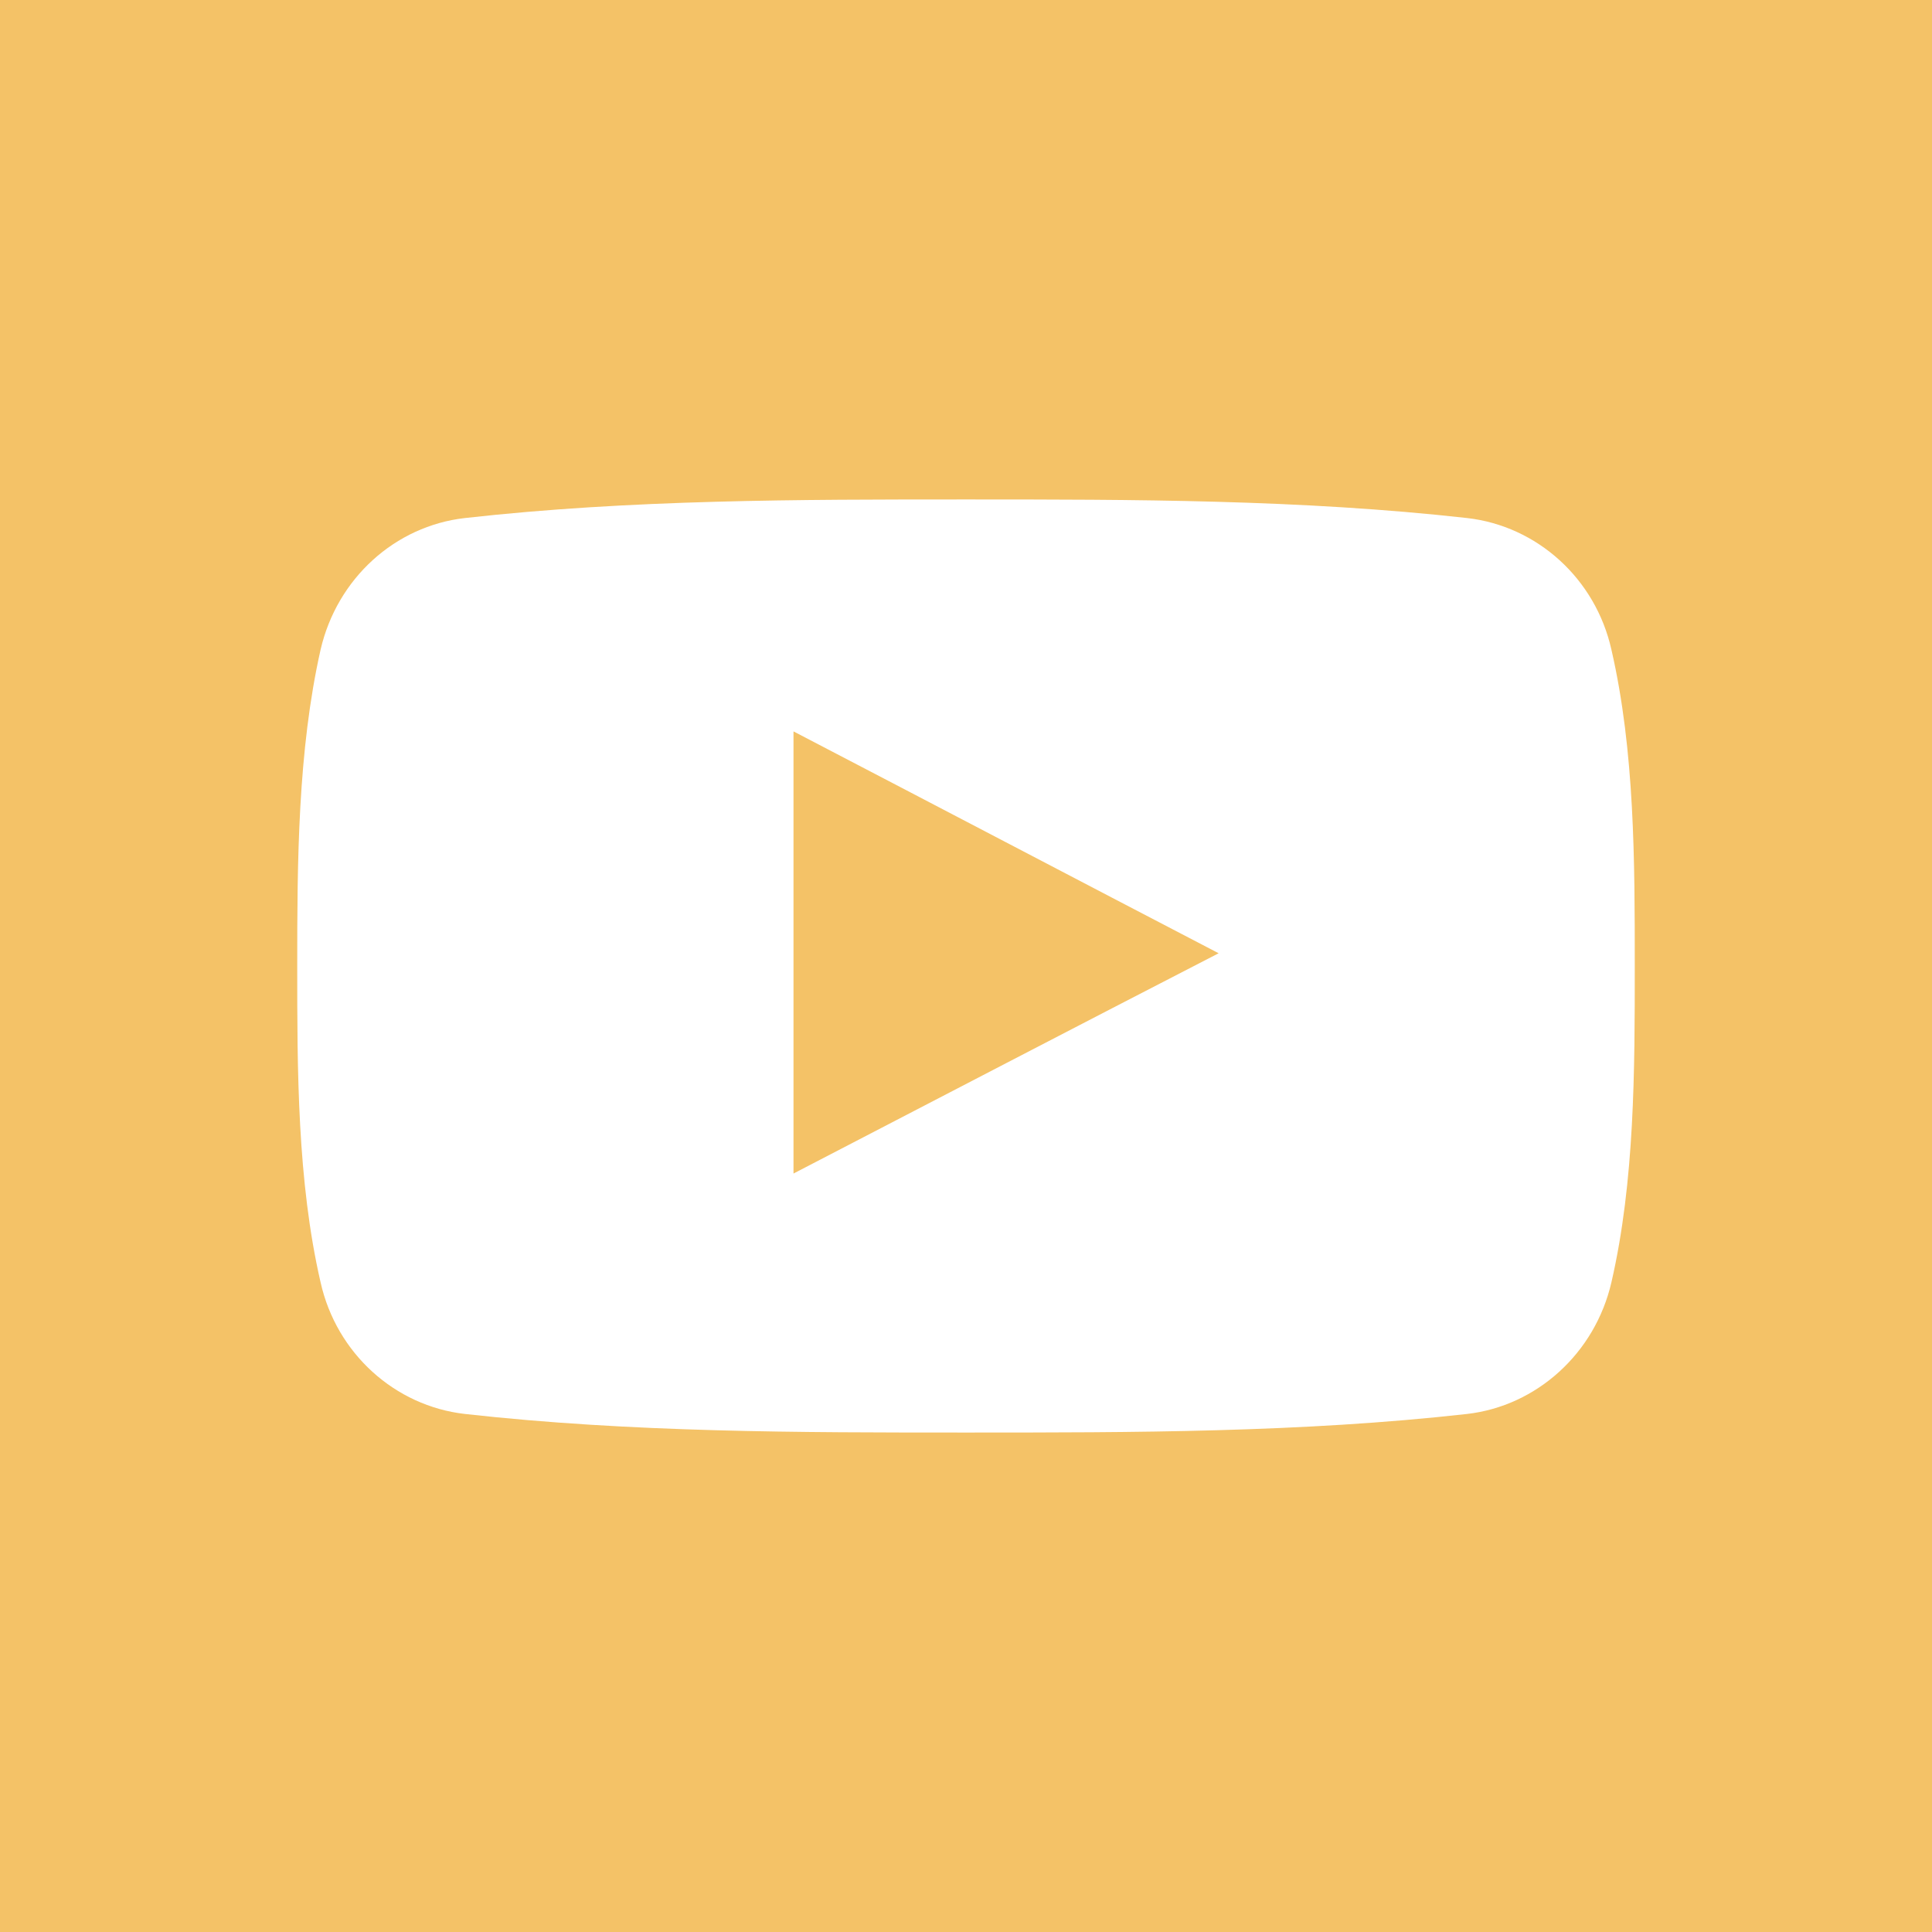 <?xml version="1.0" encoding="utf-8"?>
<!-- Generator: Adobe Illustrator 22.0.1, SVG Export Plug-In . SVG Version: 6.00 Build 0)  -->
<svg version="1.1" id="Layer_1" xmlns="http://www.w3.org/2000/svg" xmlns:xlink="http://www.w3.org/1999/xlink" x="0px" y="0px"
	 viewBox="0 0 364 364" style="enable-background:new 0 0 364 364;" xml:space="preserve">
<style type="text/css">
	.st0{fill:#f4c267;clip-rule:evenodd;}
</style>
<g>
	<path class="st0" d="M0,0v364h364V0H0z M303.6,241.6c-3.1,13.4-14.1,23.3-27.2,24.8c-31.2,3.5-62.9,3.5-94.4,3.5
		c-31.5,0-63.1,0-94.4-3.5c-13.2-1.5-24.2-11.4-27.2-24.8C56,222.5,56,201.6,56,182c0-19.7,0.1-40.5,4.4-59.6
		c3.1-13.4,14-23.3,27.2-24.8c31.2-3.5,62.9-3.5,94.4-3.5c31.5,0,63.1,0,94.4,3.5c13.2,1.5,24.2,11.4,27.2,24.8
		c4.4,19.1,4.4,39.9,4.4,59.6C308,201.6,308,222.5,303.6,241.6L303.6,241.6z M303.6,241.6"/>
	<path class="st0" d="M149.5,221.1c26.8-13.9,53.3-27.7,80.1-41.5c-26.9-14-53.4-27.9-80.1-41.8V221.1z M149.5,221.1"/>
</g>
</svg>

